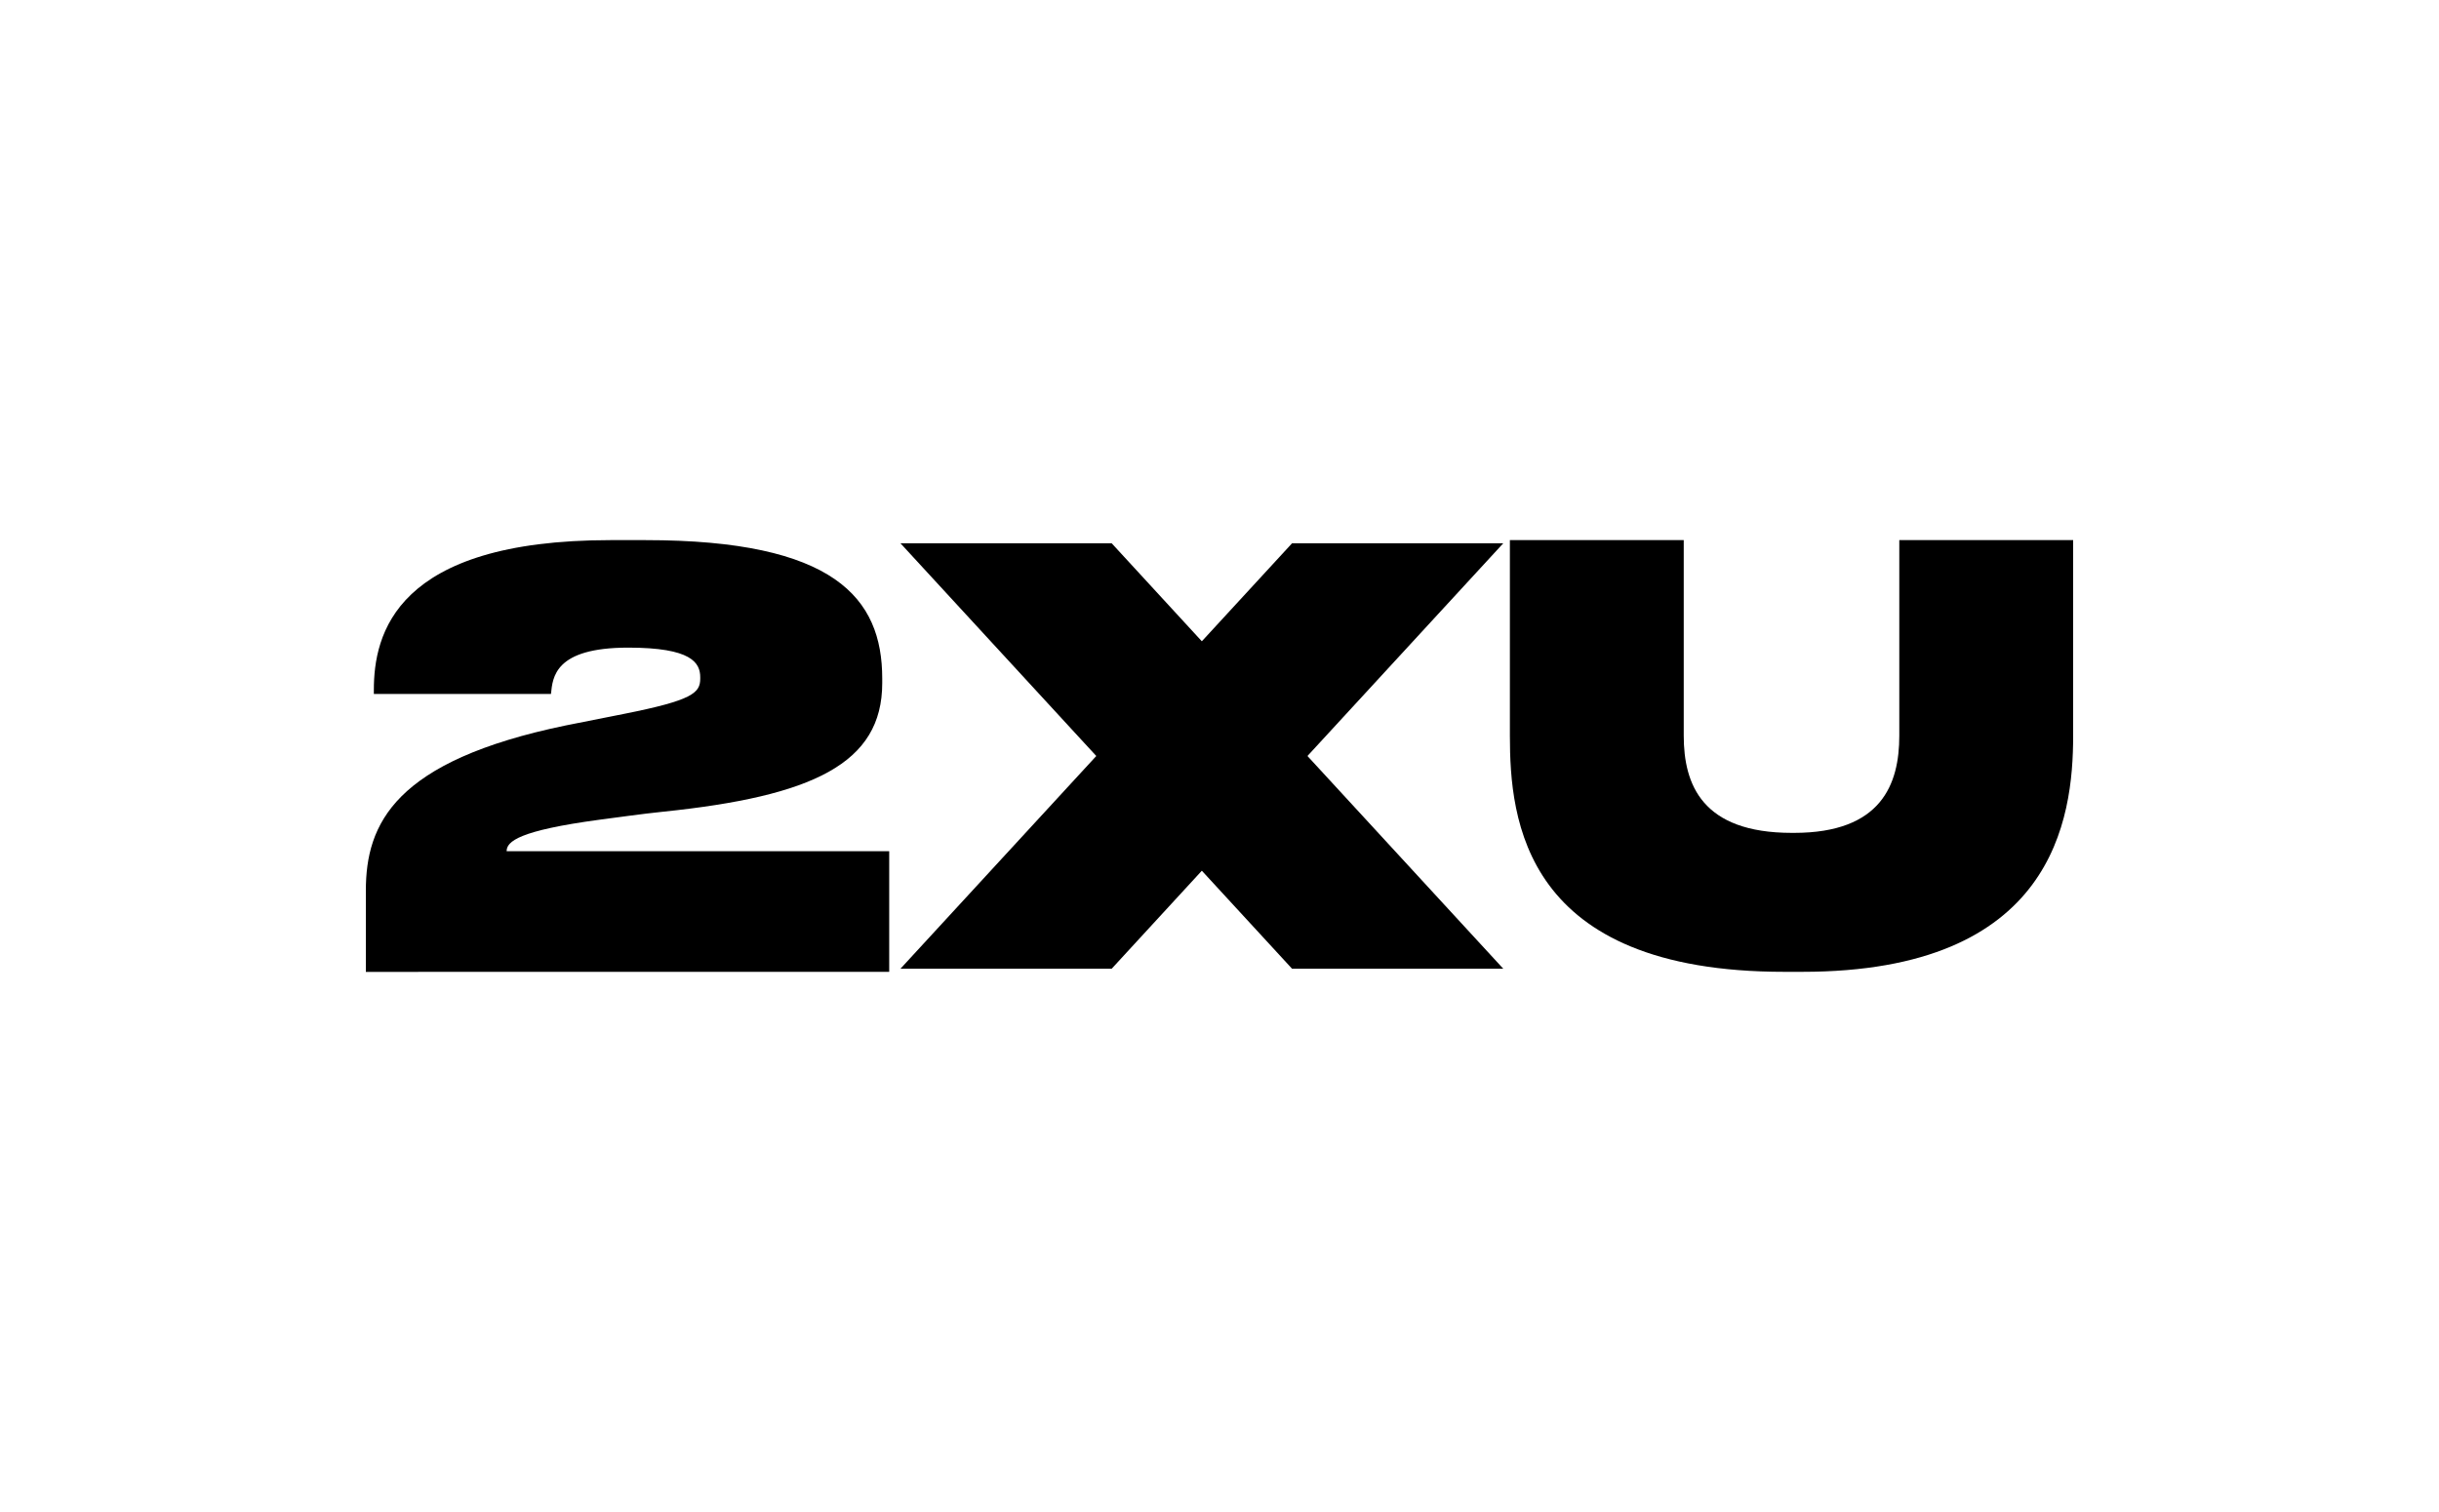 <svg xmlns="http://www.w3.org/2000/svg" viewBox="0 0 500 310"><g id="_2xU" data-name="2xU"><path d="M75,182.61c0-13.72,5.86-26.61,41-33.88l11.84-2.35c14.19-2.81,15.71-4.33,15.71-7.26v-.24c0-3-1.76-6.1-14.77-6.1-15.12,0-15.48,6.1-15.83,9.5H76.64v-.82c0-11.37,4.34-30.72,48.54-30.72h7.15c38.69,0,48.53,11.84,48.53,28.37v.94c0,16.53-14.3,23.21-45,26.38-4.58.47-9.27,1.17-13,1.64-16.53,2.23-19,4.46-19,6.45h78.43v24.74H75Z"/><path d="M309.53,150.84v-40.1h35.64v40.1c0,10,3.75,19.92,22.16,19.92h.46c17.94,0,21.57-10,21.57-19.92v-40.1H425v40.1c0,17.11-4,48.41-55.57,48.41H365.8C312.23,199.25,309.53,168,309.53,150.84Z"/><polygon points="308.17 111.39 264.87 111.39 246.38 131.48 227.9 111.39 184.6 111.39 224.74 155 184.6 198.61 227.9 198.61 246.38 178.52 264.87 198.61 308.17 198.61 268.03 155 308.17 111.39"/></g></svg>